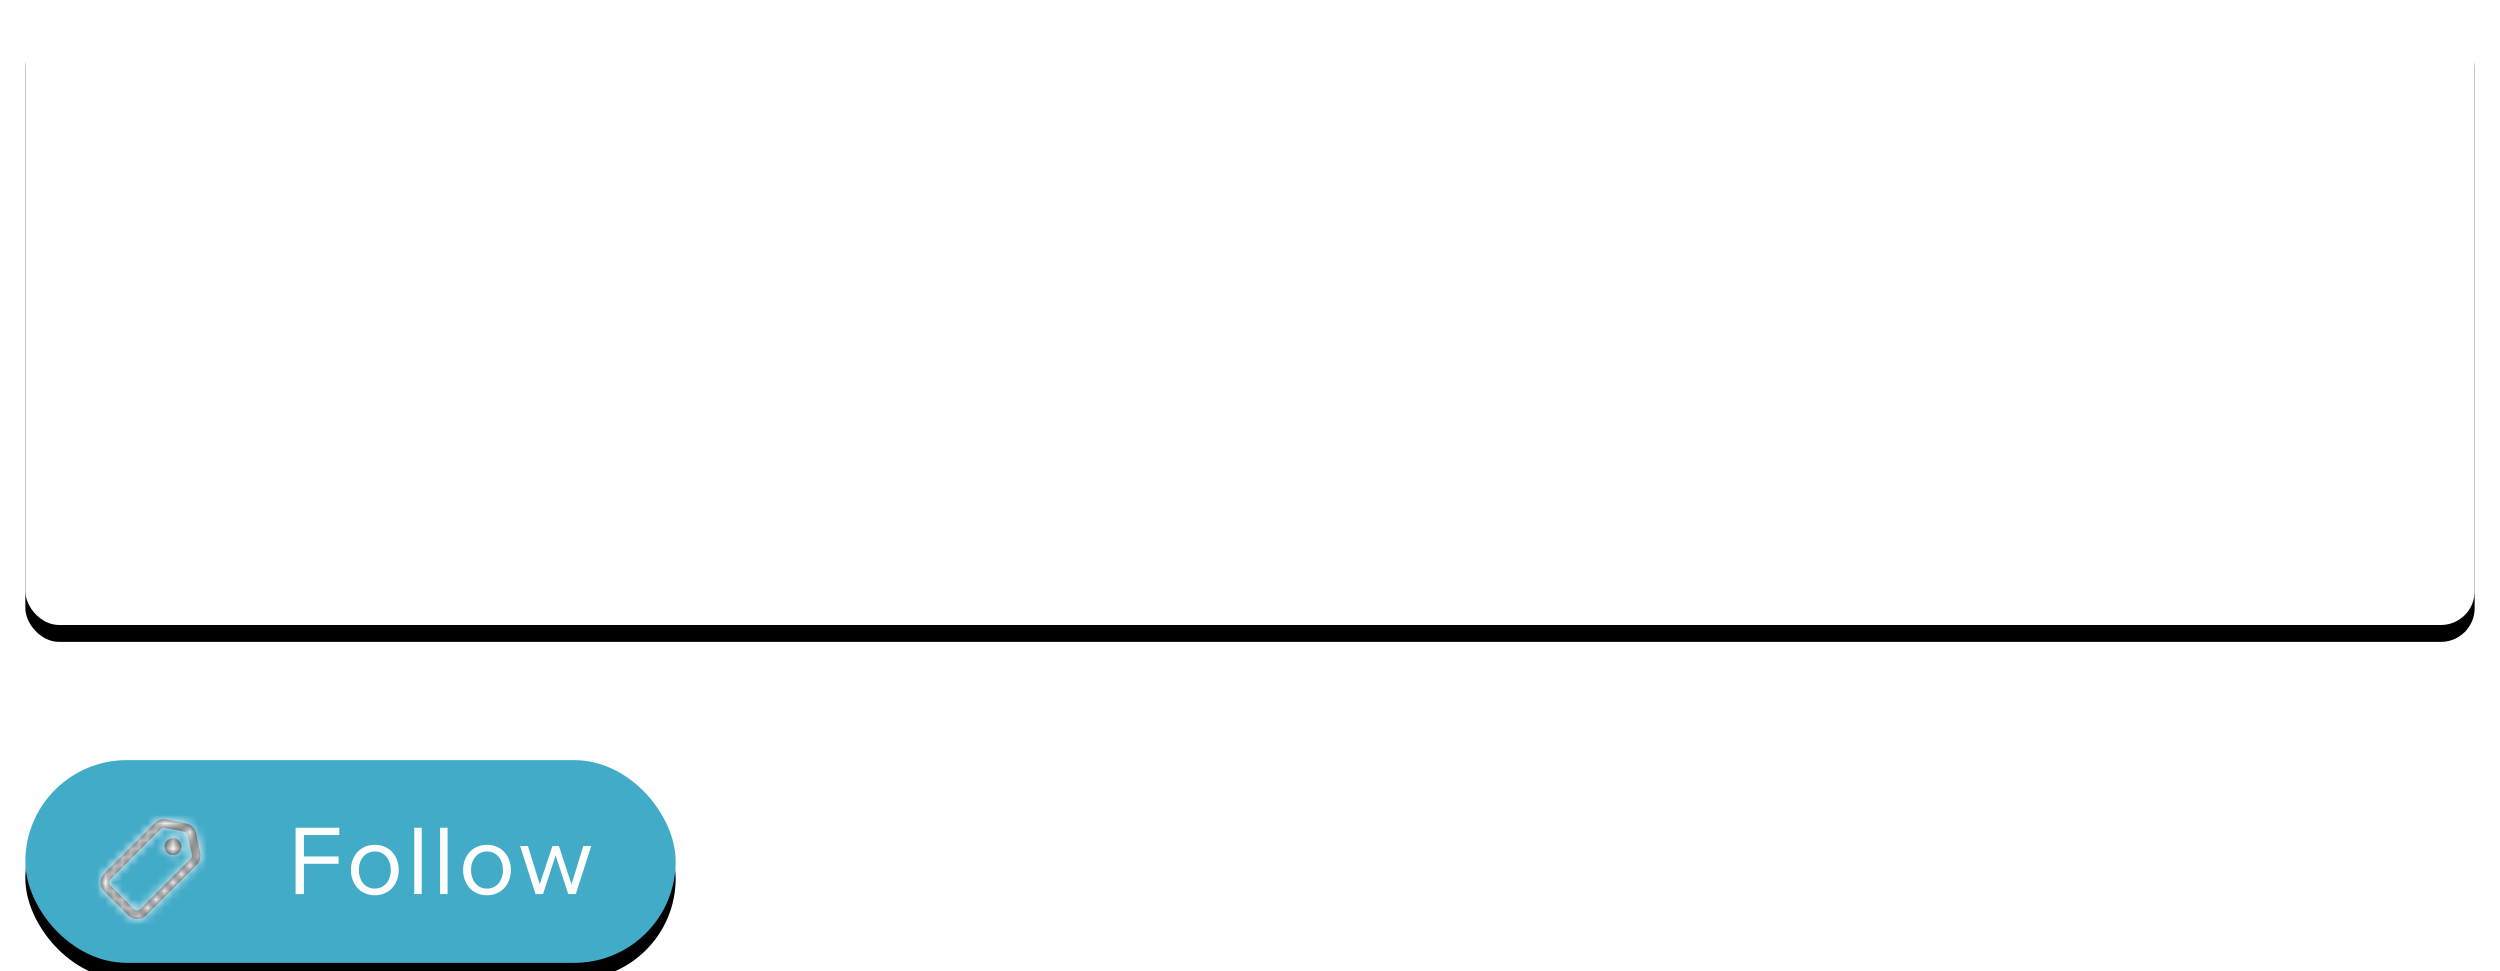 <?xml version="1.0" encoding="UTF-8"?>
<svg width="296px" height="115px" viewBox="0 0 296 115" version="1.1" xmlns="http://www.w3.org/2000/svg" xmlns:xlink="http://www.w3.org/1999/xlink">
    <!-- Generator: Sketch 55.2 (78181) - https://sketchapp.com -->
    <title>Clicked</title>
    <desc>Created with Sketch.</desc>
    <defs>
        <rect id="path-1" x="3" y="90" width="77" height="24" rx="12"></rect>
        <filter x="-9.1%" y="-20.8%" width="118.2%" height="158.3%" filterUnits="objectBoundingBox" id="filter-2">
            <feOffset dx="0" dy="2" in="SourceAlpha" result="shadowOffsetOuter1"></feOffset>
            <feGaussianBlur stdDeviation="2" in="shadowOffsetOuter1" result="shadowBlurOuter1"></feGaussianBlur>
            <feComposite in="shadowBlurOuter1" in2="SourceAlpha" operator="out" result="shadowBlurOuter1"></feComposite>
            <feColorMatrix values="0 0 0 0 0   0 0 0 0 0   0 0 0 0 0  0 0 0 0.16 0" type="matrix" in="shadowBlurOuter1"></feColorMatrix>
        </filter>
        <path d="M9.498,4.009 C9.334,3.977 9.164,4.028 9.046,4.146 L3.061,10.132 C2.865,10.327 2.865,10.644 3.061,10.839 L5.889,13.667 C6.084,13.863 6.401,13.863 6.596,13.667 L12.582,7.682 C12.7,7.564 12.751,7.394 12.718,7.23 L12.247,4.873 C12.207,4.675 12.053,4.52 11.855,4.481 L9.498,4.009 Z M9.694,3.029 L12.051,3.5 C12.645,3.619 13.109,4.083 13.228,4.677 L13.699,7.034 C13.797,7.526 13.643,8.034 13.289,8.389 L7.303,14.374 C6.718,14.96 5.768,14.96 5.182,14.374 L2.354,11.546 C1.768,10.96 1.768,10.01 2.354,9.425 L8.339,3.439 C8.694,3.084 9.202,2.931 9.694,3.029 Z M9.778,6.95 C9.388,6.559 9.388,5.926 9.778,5.536 C10.169,5.145 10.802,5.145 11.192,5.536 C11.583,5.926 11.583,6.559 11.192,6.95 C10.802,7.34 10.169,7.34 9.778,6.95 Z" id="path-3"></path>
        <rect id="path-5" x="3" y="2" width="290" height="72" rx="4"></rect>
        <filter x="-2.4%" y="-6.9%" width="104.8%" height="119.4%" filterUnits="objectBoundingBox" id="filter-6">
            <feOffset dx="0" dy="2" in="SourceAlpha" result="shadowOffsetOuter1"></feOffset>
            <feGaussianBlur stdDeviation="2" in="shadowOffsetOuter1" result="shadowBlurOuter1"></feGaussianBlur>
            <feColorMatrix values="0 0 0 0 0   0 0 0 0 0   0 0 0 0 0  0 0 0 0.24 0" type="matrix" in="shadowBlurOuter1"></feColorMatrix>
        </filter>
    </defs>
    <g id="Clicked" stroke="none" stroke-width="1" fill="none" fill-rule="evenodd">
        <g id="Rectangle-Copy-17">
            <use fill="black" fill-opacity="1" filter="url(#filter-2)" xlink:href="#path-1"></use>
            <rect stroke="#42ABC8" stroke-width="1" stroke-linejoin="square" fill="#42ABC8" fill-rule="evenodd" x="3.5" y="90.5" width="76" height="23" rx="11.5"></rect>
        </g>
        <g id="Icon/tag/outline" transform="translate(10, 94)">
            <mask id="mask-4" fill="white">
                <use xlink:href="#path-3"></use>
            </mask>
            <use id="Rectangle-22" fill="#232323" fill-rule="nonzero" xlink:href="#path-3"></use>
            <g id="Colour/Primary/white" mask="url(#mask-4)" fill="#FFFFFF" fill-rule="evenodd">
                <g transform="translate(-358, -359)" id="Rectangle-2-Copy-2">
                    <rect x="0" y="0" width="733" height="733"></rect>
                </g>
            </g>
        </g>
        <path d="M35.983,105.859 L35,105.859 L35,98 L40.173,98 L40.173,98.872 L35.983,98.872 L35.983,101.405 L40.09,101.405 L40.09,102.277 L35.983,102.277 L35.983,105.859 Z M44.379,106 C42.639,106 41.55,104.657 41.55,103.007 C41.55,101.358 42.639,100.027 44.379,100.027 C46.12,100.027 47.209,101.358 47.209,103.007 C47.209,104.657 46.12,106 44.379,106 Z M44.379,105.211 C45.599,105.211 46.273,104.174 46.273,103.007 C46.273,101.853 45.599,100.816 44.379,100.816 C43.16,100.816 42.485,101.853 42.485,103.007 C42.485,104.174 43.16,105.211 44.379,105.211 Z M49.935,105.859 L49.047,105.859 L49.047,98 L49.935,98 L49.935,105.859 Z M52.993,105.859 L52.105,105.859 L52.105,98 L52.993,98 L52.993,105.859 Z M57.661,106 C55.921,106 54.832,104.657 54.832,103.007 C54.832,101.358 55.921,100.027 57.661,100.027 C59.401,100.027 60.49,101.358 60.49,103.007 C60.49,104.657 59.401,106 57.661,106 Z M57.661,105.211 C58.88,105.211 59.555,104.174 59.555,103.007 C59.555,101.853 58.88,100.816 57.661,100.816 C56.442,100.816 55.767,101.853 55.767,103.007 C55.767,104.174 56.442,105.211 57.661,105.211 Z M68.177,105.859 L67.277,105.859 L65.786,101.287 L64.294,105.859 L63.406,105.859 L61.583,100.168 L62.507,100.168 L63.904,104.704 L65.407,100.168 L66.176,100.168 L67.668,104.704 L69.065,100.168 L70,100.168 L68.177,105.859 Z" id="Follow" fill="#FFFFFF" fill-rule="nonzero"></path>
        <g id="Rectangle-Copy-2">
            <use fill="black" fill-opacity="1" filter="url(#filter-6)" xlink:href="#path-5"></use>
            <use fill="#FFFFFF" fill-rule="evenodd" xlink:href="#path-5"></use>
        </g>
    </g>
</svg>